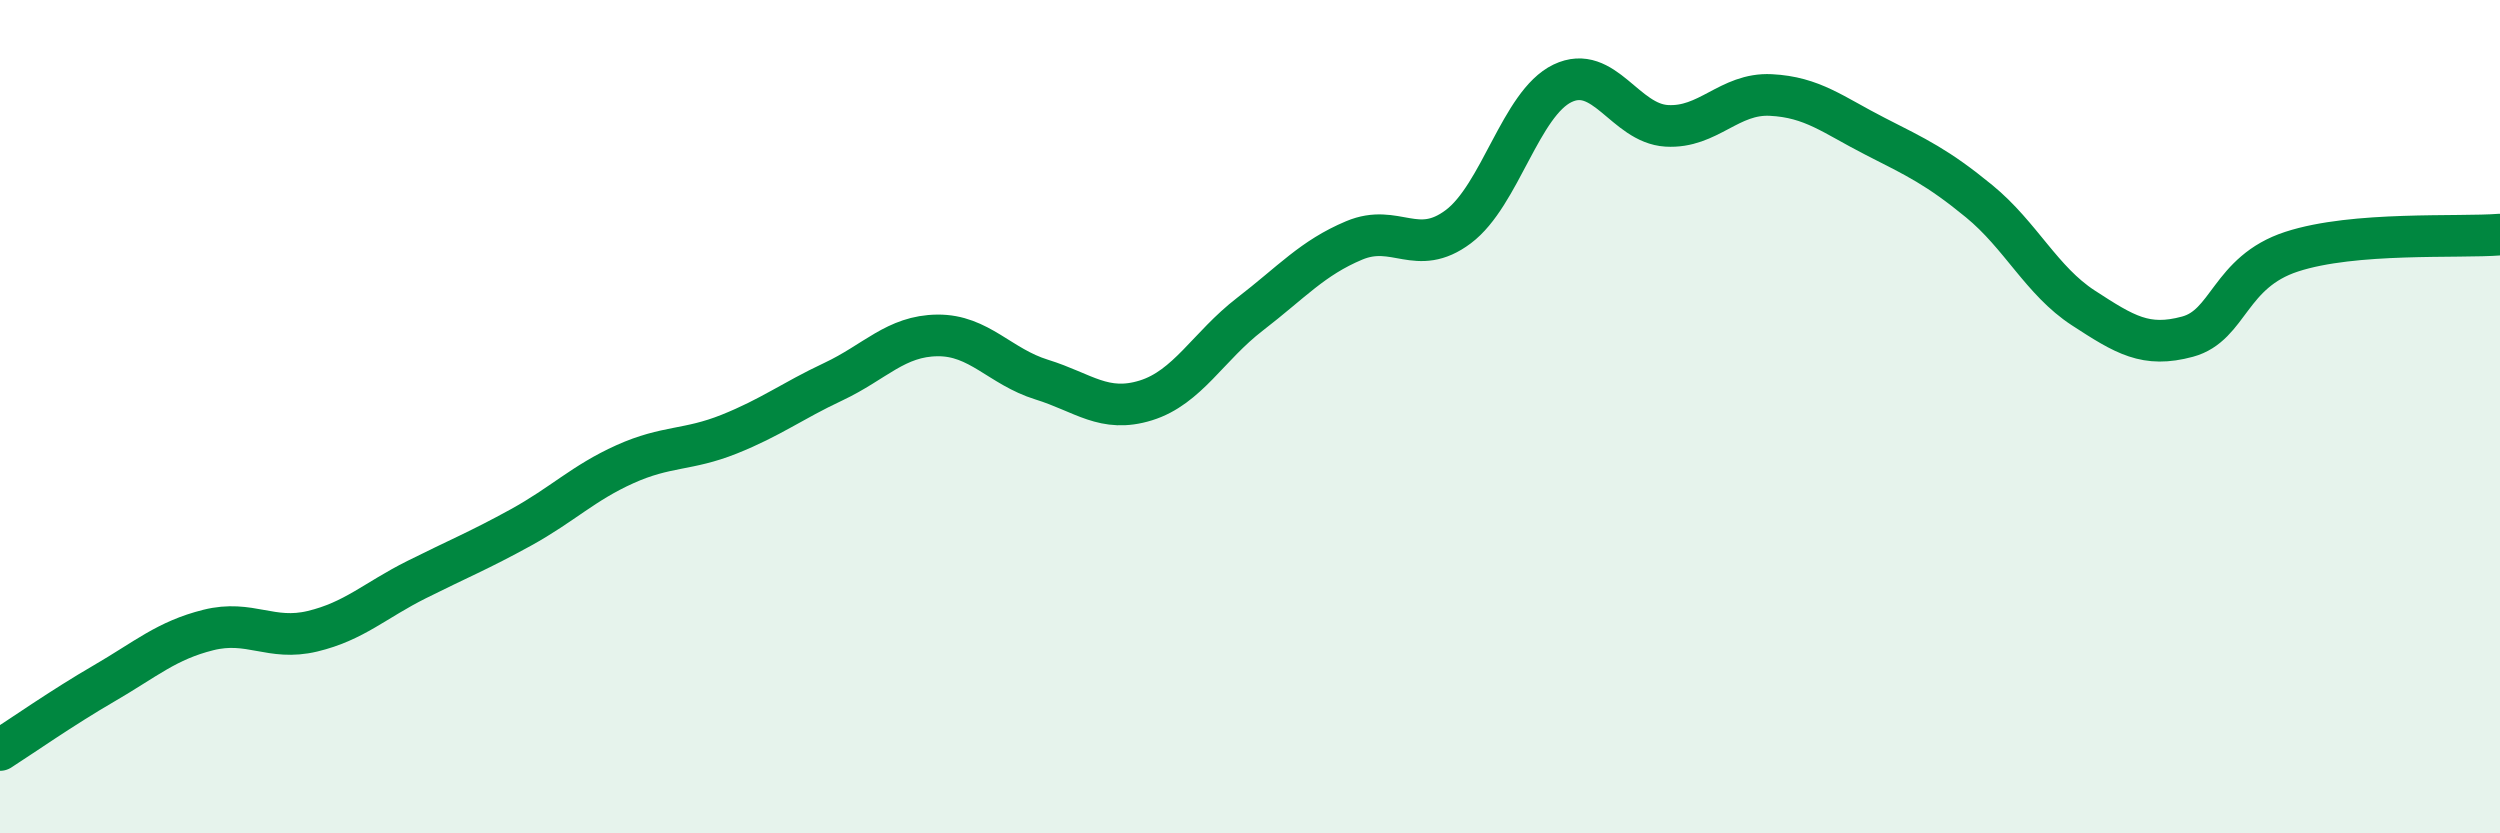 
    <svg width="60" height="20" viewBox="0 0 60 20" xmlns="http://www.w3.org/2000/svg">
      <path
        d="M 0,18 C 0.5,17.68 1.5,16.98 2.5,16.4 C 3.5,15.82 4,15.37 5,15.12 C 6,14.87 6.5,15.39 7.5,15.15 C 8.5,14.91 9,14.41 10,13.91 C 11,13.41 11.5,13.21 12.5,12.66 C 13.5,12.11 14,11.59 15,11.14 C 16,10.69 16.5,10.82 17.5,10.42 C 18.5,10.02 19,9.63 20,9.16 C 21,8.69 21.5,8.06 22.5,8.05 C 23.5,8.04 24,8.8 25,9.11 C 26,9.42 26.5,9.92 27.5,9.61 C 28.5,9.3 29,8.31 30,7.54 C 31,6.77 31.5,6.19 32.5,5.77 C 33.5,5.35 34,6.19 35,5.44 C 36,4.69 36.5,2.48 37.5,2 C 38.5,1.52 39,2.96 40,3.02 C 41,3.08 41.5,2.23 42.5,2.28 C 43.5,2.33 44,2.76 45,3.27 C 46,3.78 46.5,4.01 47.5,4.83 C 48.5,5.65 49,6.74 50,7.39 C 51,8.04 51.5,8.35 52.5,8.08 C 53.5,7.81 53.5,6.53 55,6.04 C 56.5,5.55 59,5.71 60,5.63L60 20L0 20Z"
        fill="#008740"
        opacity="0.1"
        stroke-linecap="round"
        stroke-linejoin="round"
      />
      <path
        d="M 0,18 C 0.5,17.68 1.5,16.98 2.5,16.4 C 3.5,15.82 4,15.37 5,15.12 C 6,14.87 6.5,15.39 7.5,15.15 C 8.5,14.91 9,14.41 10,13.91 C 11,13.41 11.5,13.21 12.5,12.66 C 13.5,12.11 14,11.59 15,11.14 C 16,10.69 16.5,10.82 17.5,10.42 C 18.5,10.02 19,9.63 20,9.16 C 21,8.69 21.5,8.06 22.5,8.05 C 23.5,8.04 24,8.8 25,9.11 C 26,9.42 26.5,9.92 27.5,9.61 C 28.5,9.3 29,8.31 30,7.54 C 31,6.77 31.5,6.19 32.5,5.77 C 33.5,5.35 34,6.19 35,5.44 C 36,4.69 36.5,2.48 37.5,2 C 38.5,1.52 39,2.96 40,3.02 C 41,3.08 41.5,2.23 42.5,2.28 C 43.5,2.33 44,2.76 45,3.27 C 46,3.78 46.5,4.01 47.5,4.83 C 48.5,5.65 49,6.74 50,7.39 C 51,8.04 51.5,8.35 52.5,8.08 C 53.5,7.81 53.5,6.53 55,6.04 C 56.5,5.55 59,5.71 60,5.63"
        stroke="#008740"
        stroke-width="1"
        fill="none"
        stroke-linecap="round"
        stroke-linejoin="round"
      />
    </svg>
  